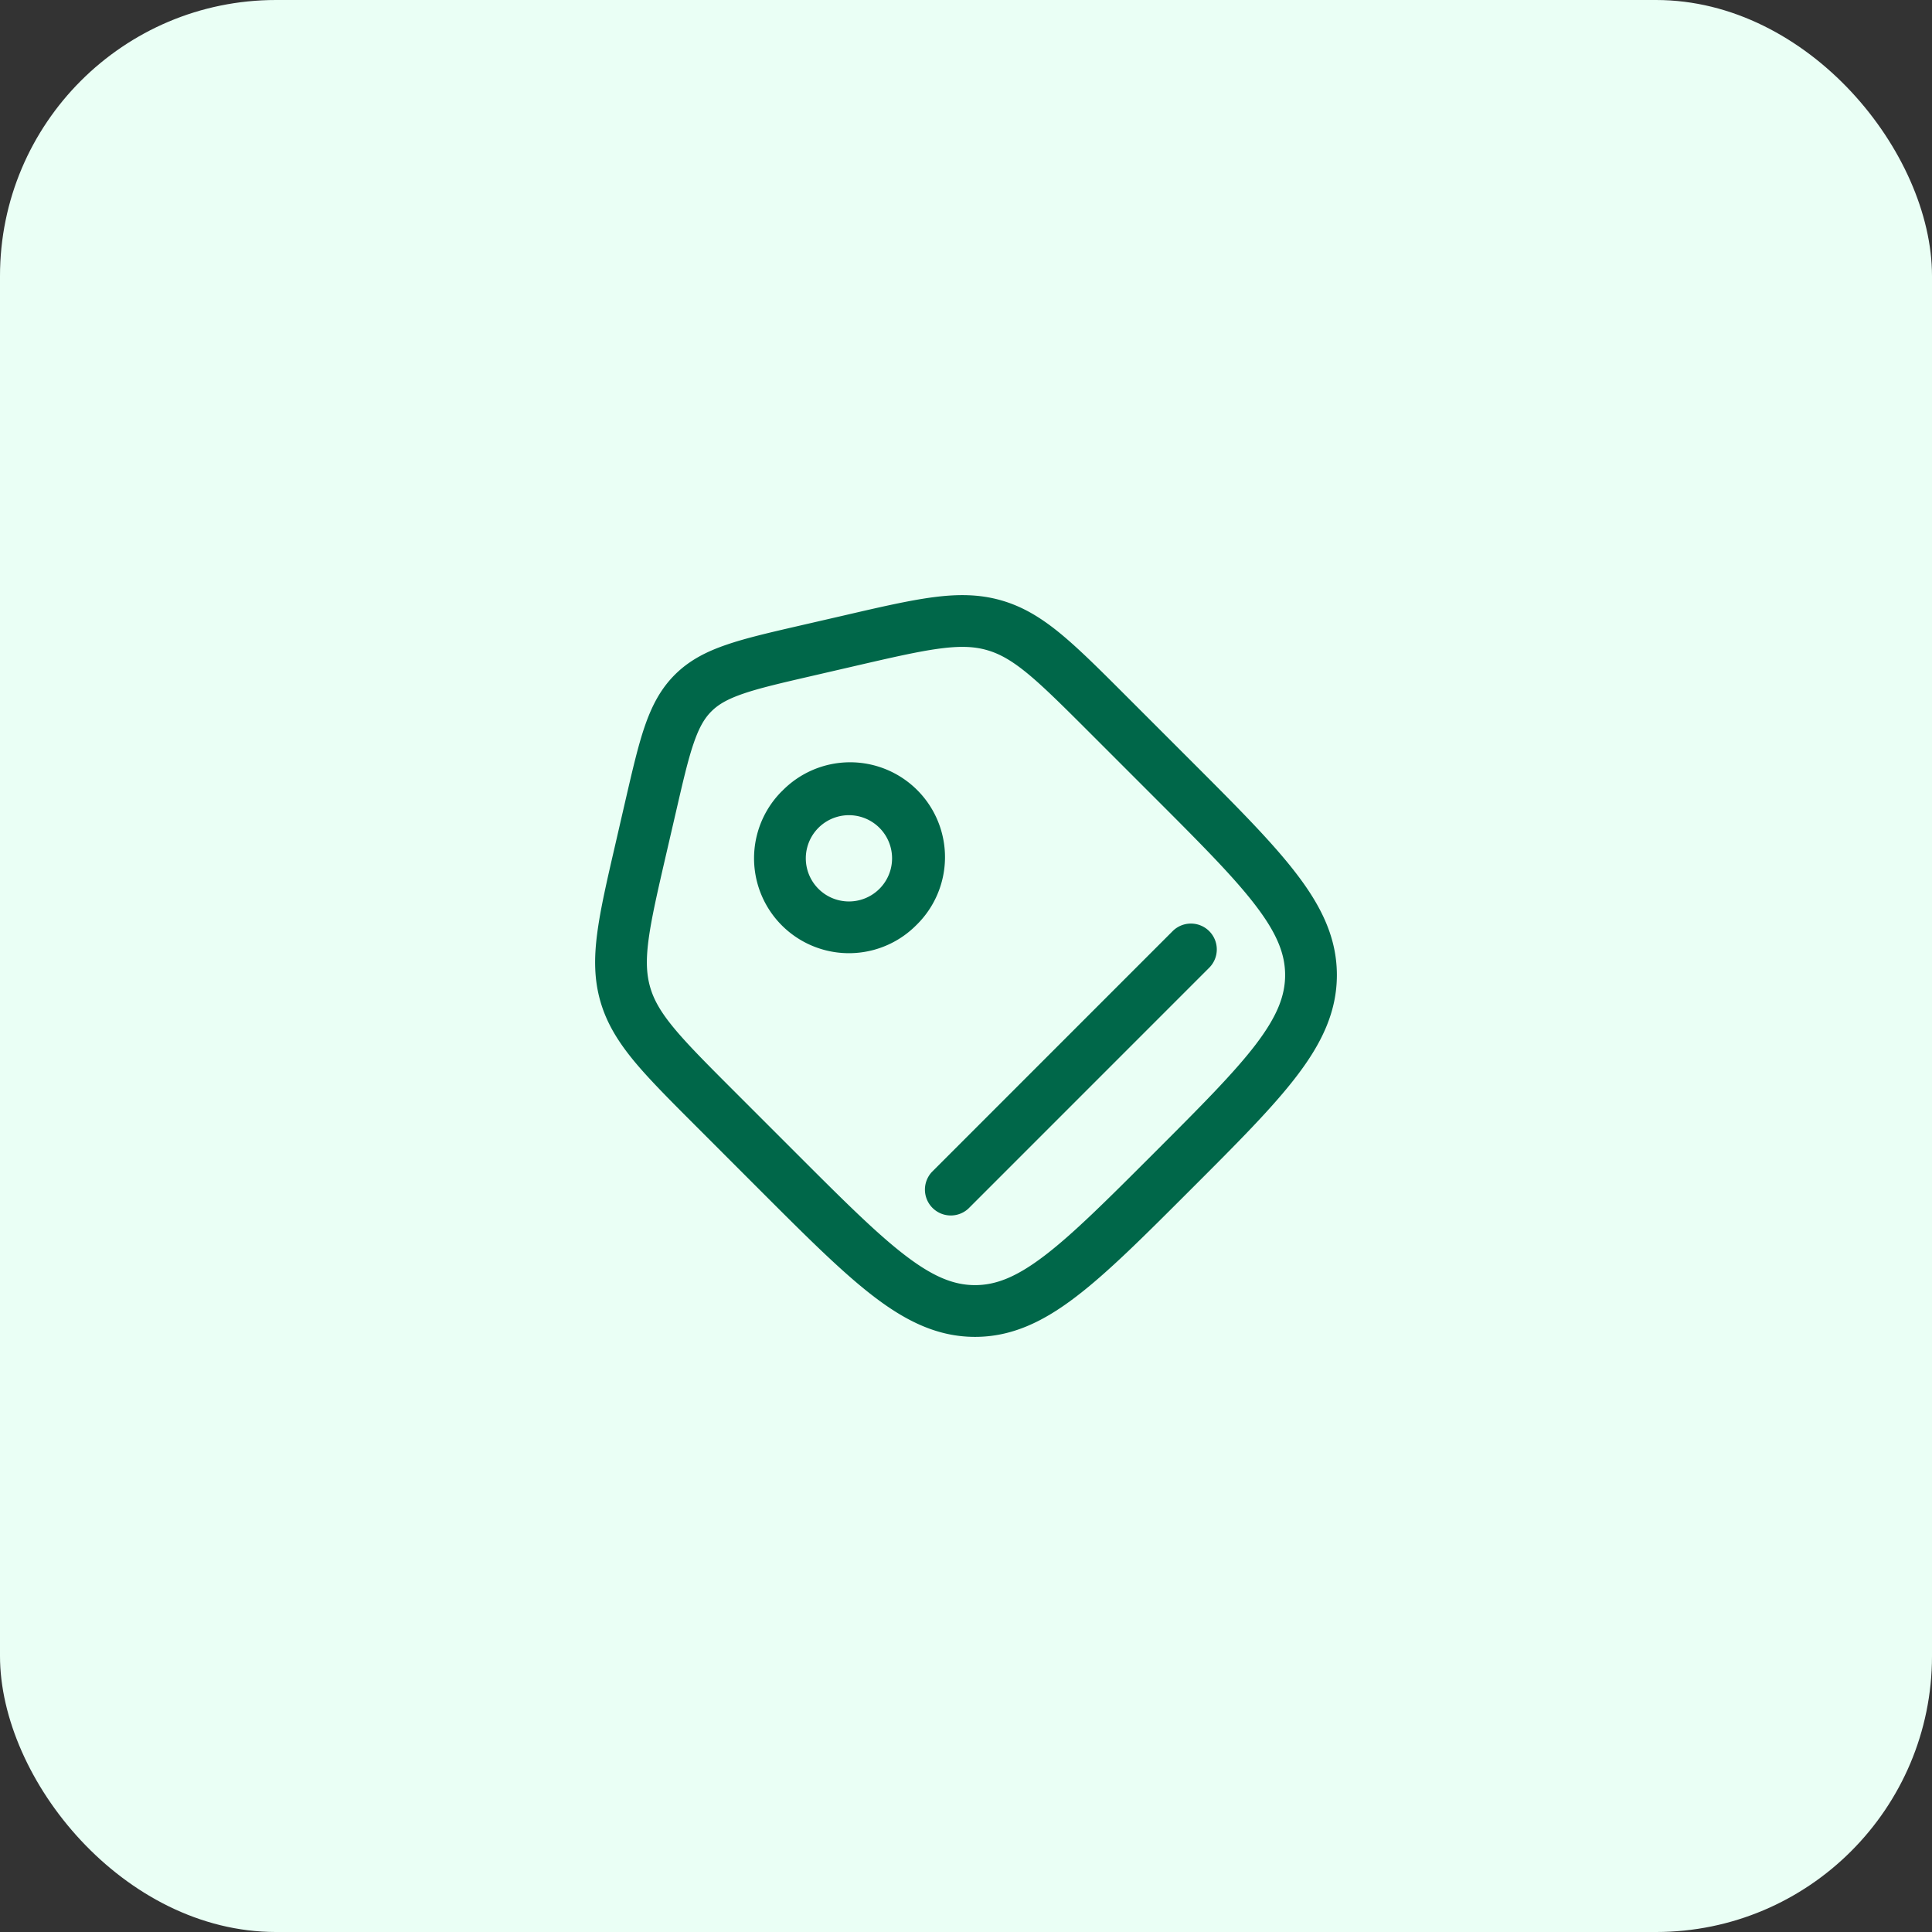 <svg width="56" height="56" viewBox="0 0 56 56" fill="none" xmlns="http://www.w3.org/2000/svg">
    <rect x="0" y="0" width="56" height="56" fill="#333333" stroke="none"/>
    <rect width="56" height="56" rx="8" fill="#EAFFF5"/>
    <path fill-rule="evenodd" clip-rule="evenodd" d="M27.238 18.799c-.614.081-1.372.255-2.45.504l-1.229.284c-.91.21-1.538.355-2.017.52-.463.159-.725.315-.922.513-.198.197-.354.459-.513.922-.165.479-.31 1.106-.52 2.017l-.284 1.228c-.249 1.079-.423 1.837-.504 2.451-.08.599-.06 1.003.045 1.371.105.368.304.721.688 1.186.395.478.944 1.029 1.727 1.812l1.83 1.83c1.359 1.359 2.326 2.324 3.158 2.958.814.622 1.41.855 2.015.855.606 0 1.201-.233 2.016-.855.831-.634 1.799-1.6 3.158-2.959 1.36-1.36 2.325-2.327 2.96-3.158.62-.815.854-1.41.854-2.016 0-.605-.233-1.2-.855-2.015-.634-.832-1.6-1.8-2.959-3.159l-1.83-1.83c-.782-.782-1.333-1.331-1.81-1.726-.466-.384-.819-.583-1.187-.688-.368-.106-.773-.124-1.37-.045zm-.196-1.487c.717-.095 1.346-.092 1.98.09.635.182 1.17.513 1.728.973.54.446 1.14 1.046 1.891 1.797l1.896 1.896c1.31 1.31 2.348 2.348 3.05 3.27.724.947 1.163 1.859 1.163 2.924 0 1.066-.439 1.978-1.162 2.925-.703.922-1.74 1.96-3.051 3.27l-.08.08c-1.31 1.31-2.348 2.348-3.27 3.05-.947.724-1.86 1.163-2.925 1.163-1.065 0-1.977-.439-2.925-1.162-.921-.703-1.959-1.74-3.27-3.051l-1.895-1.896c-.75-.75-1.351-1.351-1.797-1.89-.46-.559-.791-1.094-.973-1.728-.182-.635-.185-1.264-.09-1.981.091-.694.282-1.522.521-2.556l.3-1.303c.2-.863.362-1.567.555-2.128.202-.587.455-1.08.871-1.496.416-.416.91-.67 1.496-.87.561-.194 1.265-.356 2.128-.555l1.303-.3c1.034-.24 1.862-.43 2.556-.522zm-1.551 6.683a1.25 1.25 0 1 0-1.768 1.768 1.25 1.25 0 0 0 1.768-1.768zm-2.828-1.06a2.75 2.75 0 1 1 3.889 3.888 2.75 2.75 0 0 1-3.89-3.889zM35.05 26.99a.75.75 0 0 1 0 1.06l-6.979 6.98a.75.75 0 0 1-1.06-1.06l6.978-6.98a.75.75 0 0 1 1.061 0z" fill="#006749"/>
</svg>
